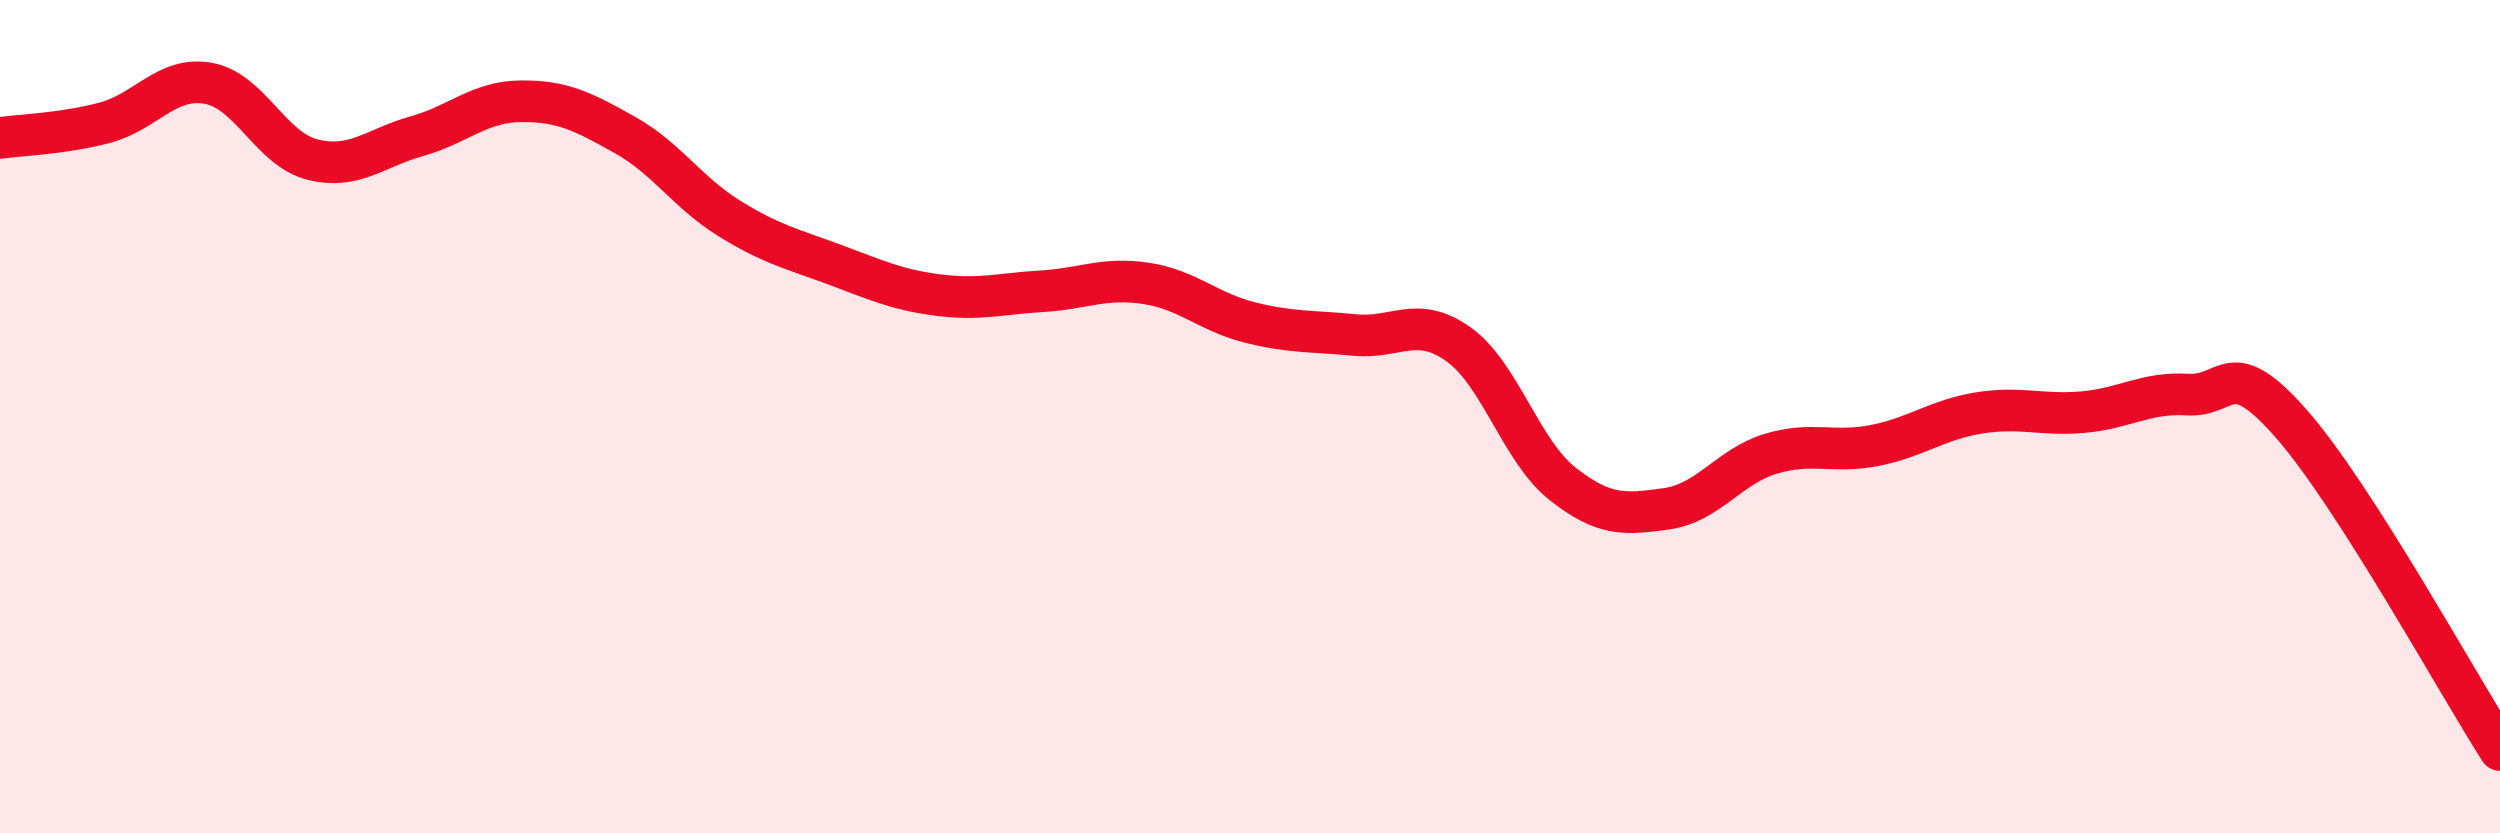 
    <svg width="60" height="20" viewBox="0 0 60 20" xmlns="http://www.w3.org/2000/svg">
      <path
        d="M 0,3.31 C 0.5,3.24 1.5,3.21 2.5,2.95 C 3.5,2.69 4,1.82 5,2 C 6,2.18 6.5,3.58 7.5,3.83 C 8.5,4.08 9,3.55 10,3.27 C 11,2.99 11.5,2.44 12.5,2.43 C 13.5,2.42 14,2.68 15,3.24 C 16,3.8 16.5,4.62 17.5,5.24 C 18.5,5.86 19,5.97 20,6.34 C 21,6.71 21.5,6.95 22.5,7.08 C 23.5,7.21 24,7.05 25,6.99 C 26,6.93 26.5,6.65 27.5,6.8 C 28.5,6.95 29,7.49 30,7.74 C 31,7.99 31.5,7.94 32.5,8.04 C 33.5,8.14 34,7.55 35,8.26 C 36,8.97 36.5,10.82 37.5,11.61 C 38.5,12.4 39,12.35 40,12.21 C 41,12.07 41.5,11.19 42.5,10.89 C 43.5,10.59 44,10.89 45,10.69 C 46,10.49 46.5,10.07 47.5,9.91 C 48.5,9.75 49,9.98 50,9.89 C 51,9.8 51.5,9.41 52.5,9.47 C 53.5,9.53 53.5,8.47 55,10.18 C 56.5,11.89 59,16.44 60,18L60 20L0 20Z"
        fill="#EB0A25"
        opacity="0.1"
        stroke-linecap="round"
        stroke-linejoin="round"
      />
      <path
        d="M 0,3.31 C 0.5,3.24 1.5,3.21 2.5,2.95 C 3.5,2.69 4,1.82 5,2 C 6,2.18 6.5,3.58 7.5,3.83 C 8.5,4.08 9,3.55 10,3.27 C 11,2.99 11.5,2.44 12.5,2.43 C 13.5,2.42 14,2.68 15,3.24 C 16,3.8 16.5,4.62 17.5,5.24 C 18.5,5.86 19,5.97 20,6.34 C 21,6.71 21.5,6.95 22.5,7.08 C 23.5,7.21 24,7.05 25,6.99 C 26,6.93 26.5,6.65 27.5,6.8 C 28.5,6.95 29,7.49 30,7.74 C 31,7.99 31.5,7.94 32.5,8.04 C 33.5,8.14 34,7.55 35,8.26 C 36,8.97 36.5,10.82 37.5,11.61 C 38.5,12.4 39,12.35 40,12.21 C 41,12.07 41.5,11.19 42.5,10.89 C 43.5,10.59 44,10.89 45,10.69 C 46,10.49 46.5,10.07 47.5,9.91 C 48.5,9.75 49,9.98 50,9.89 C 51,9.8 51.5,9.41 52.5,9.47 C 53.5,9.53 53.5,8.47 55,10.18 C 56.5,11.89 59,16.44 60,18"
        stroke="#EB0A25"
        stroke-width="1"
        fill="none"
        stroke-linecap="round"
        stroke-linejoin="round"
      />
    </svg>
  
